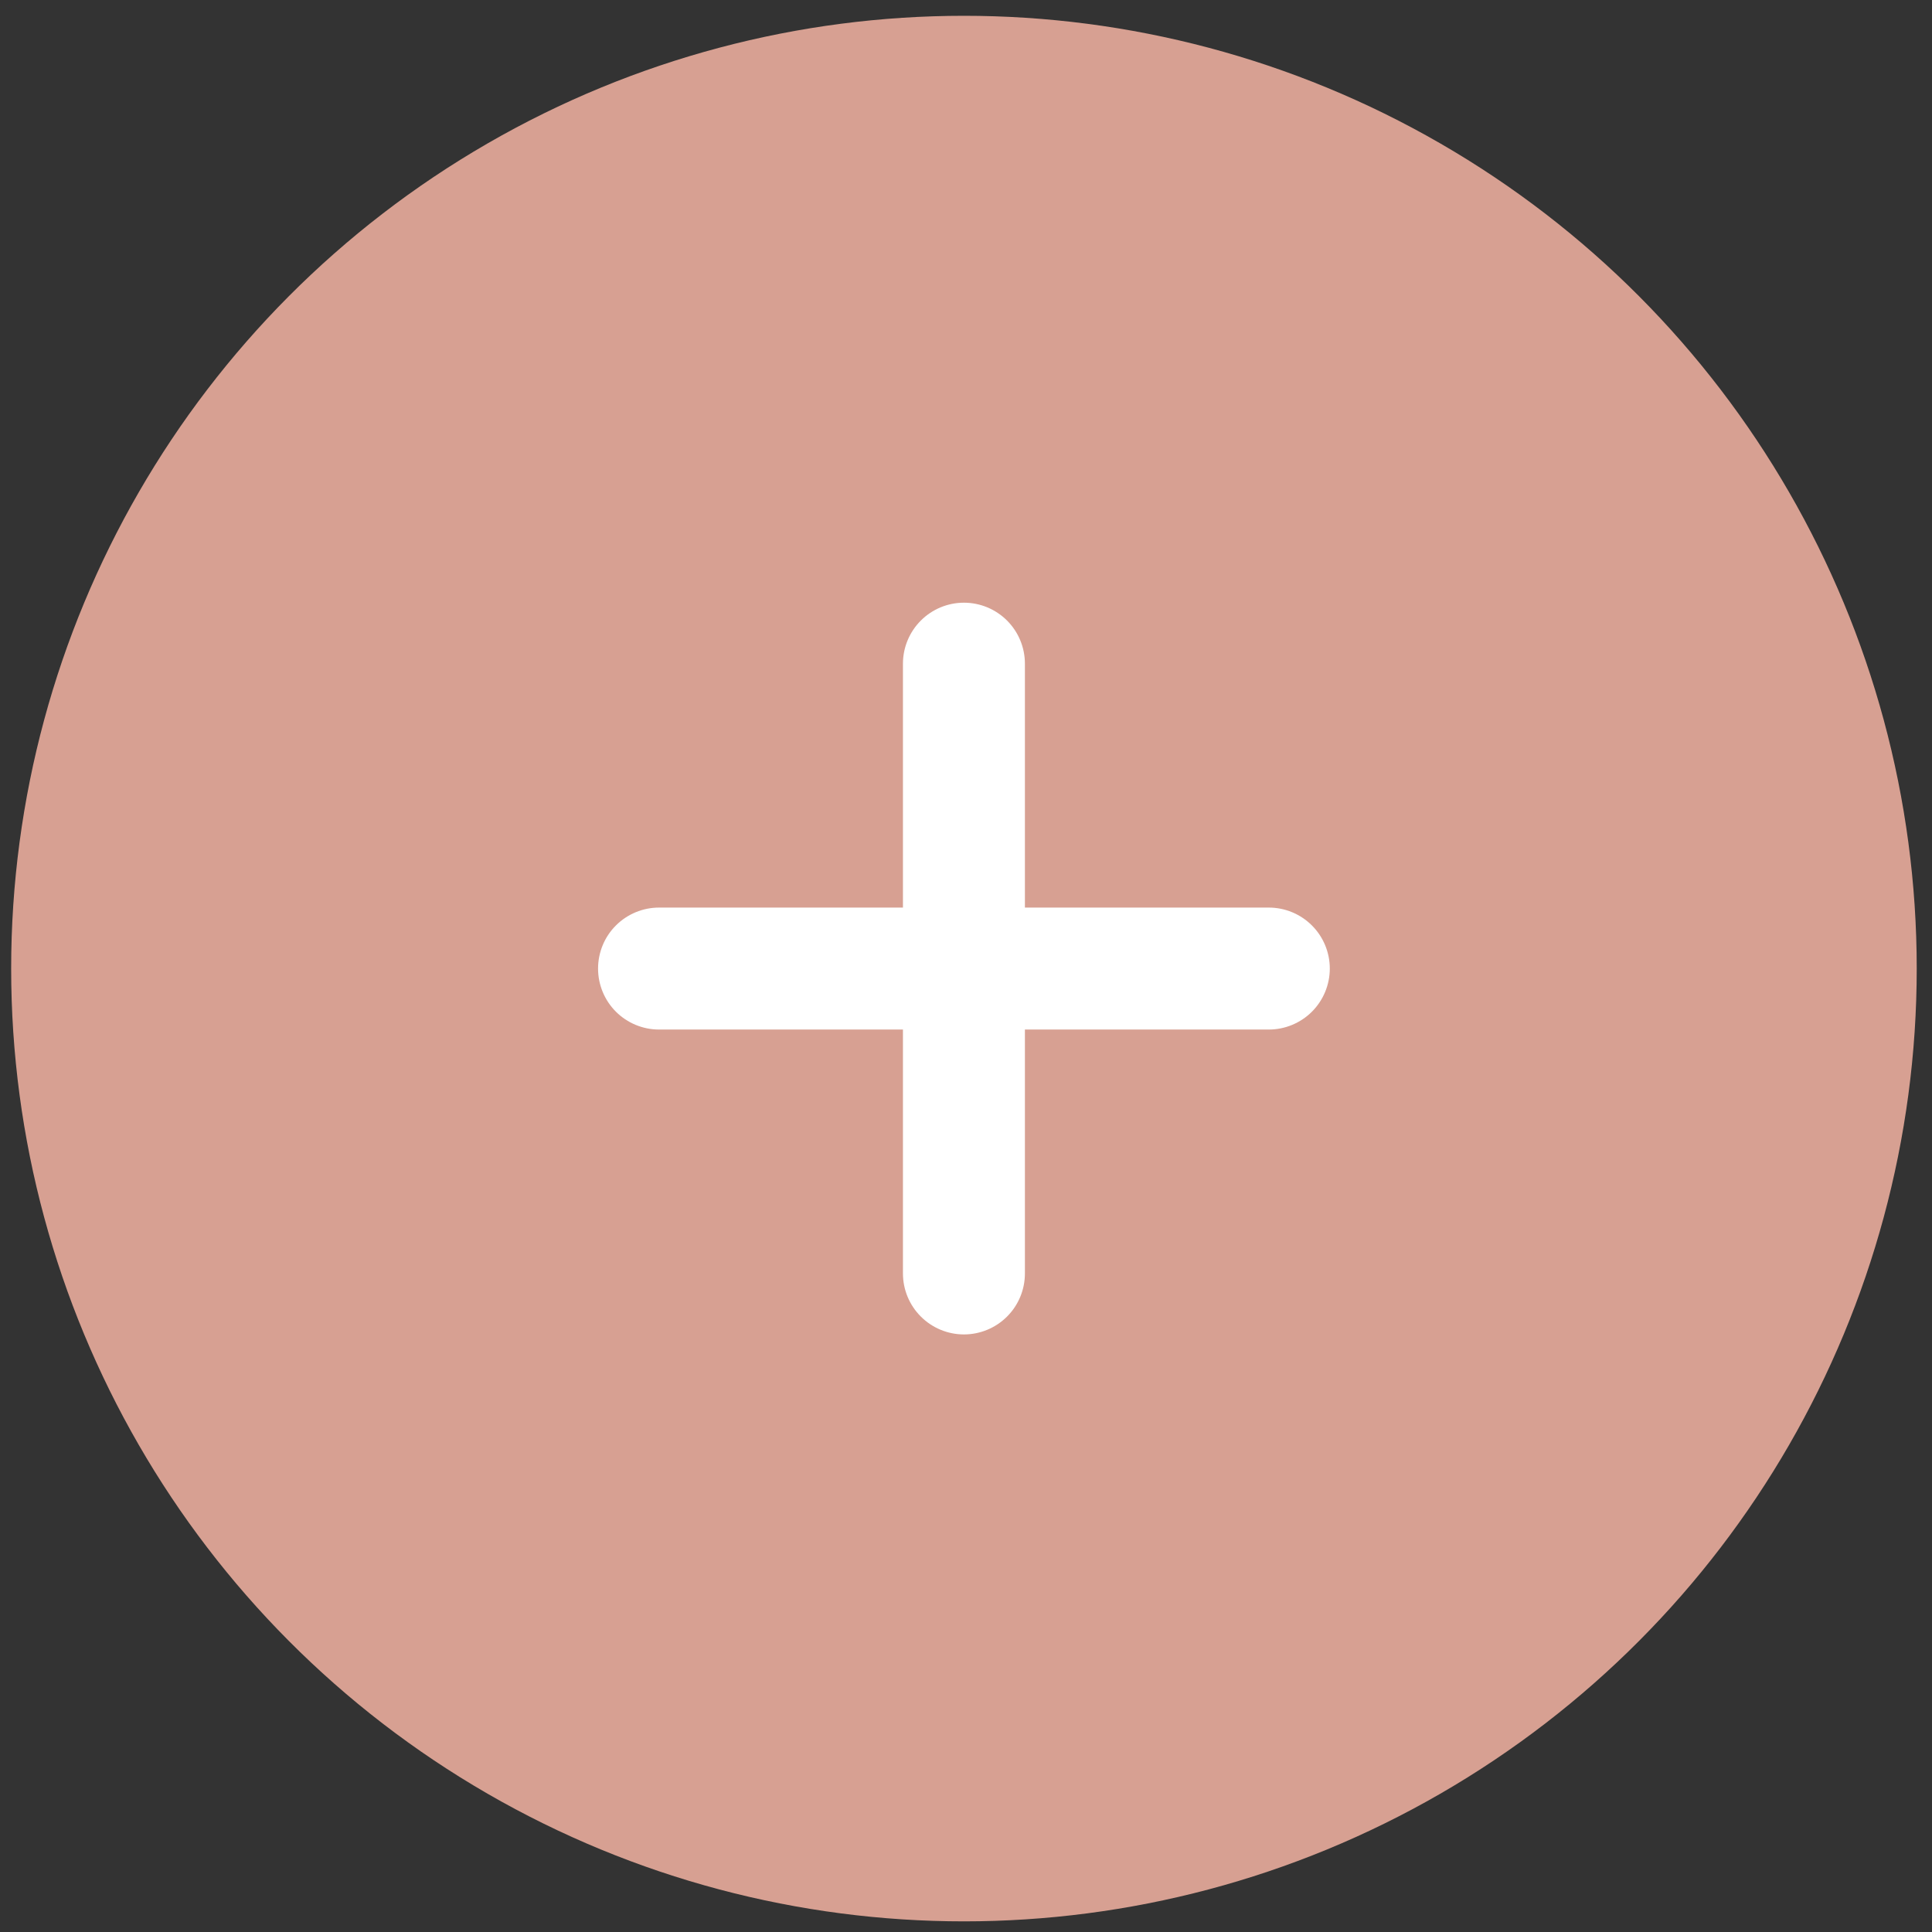 <svg width="63" height="63" viewBox="0 0 63 63" fill="none" xmlns="http://www.w3.org/2000/svg">
<rect x="0" y="0" width="63" height="63" fill="#333333" stroke="none"/>
<circle cx="31.433" cy="31.584" r="31.069" fill="#D7A092"/>
<path d="M21.49 33.572C20.963 33.572 20.457 33.362 20.084 32.99C19.711 32.617 19.502 32.111 19.502 31.584C19.502 31.056 19.711 30.55 20.084 30.178C20.457 29.805 20.963 29.595 21.49 29.595H41.374C41.901 29.595 42.407 29.805 42.78 30.178C43.153 30.55 43.363 31.056 43.363 31.584C43.363 32.111 43.153 32.617 42.78 32.99C42.407 33.362 41.901 33.572 41.374 33.572H21.49Z" fill="white"/>
<path d="M29.444 21.642C29.444 21.114 29.654 20.609 30.027 20.236C30.4 19.863 30.905 19.653 31.433 19.653C31.96 19.653 32.466 19.863 32.839 20.236C33.212 20.609 33.421 21.114 33.421 21.642V41.526C33.421 42.053 33.212 42.559 32.839 42.931C32.466 43.304 31.96 43.514 31.433 43.514C30.905 43.514 30.4 43.304 30.027 42.931C29.654 42.559 29.444 42.053 29.444 41.526V21.642Z" fill="white"/>
</svg>
